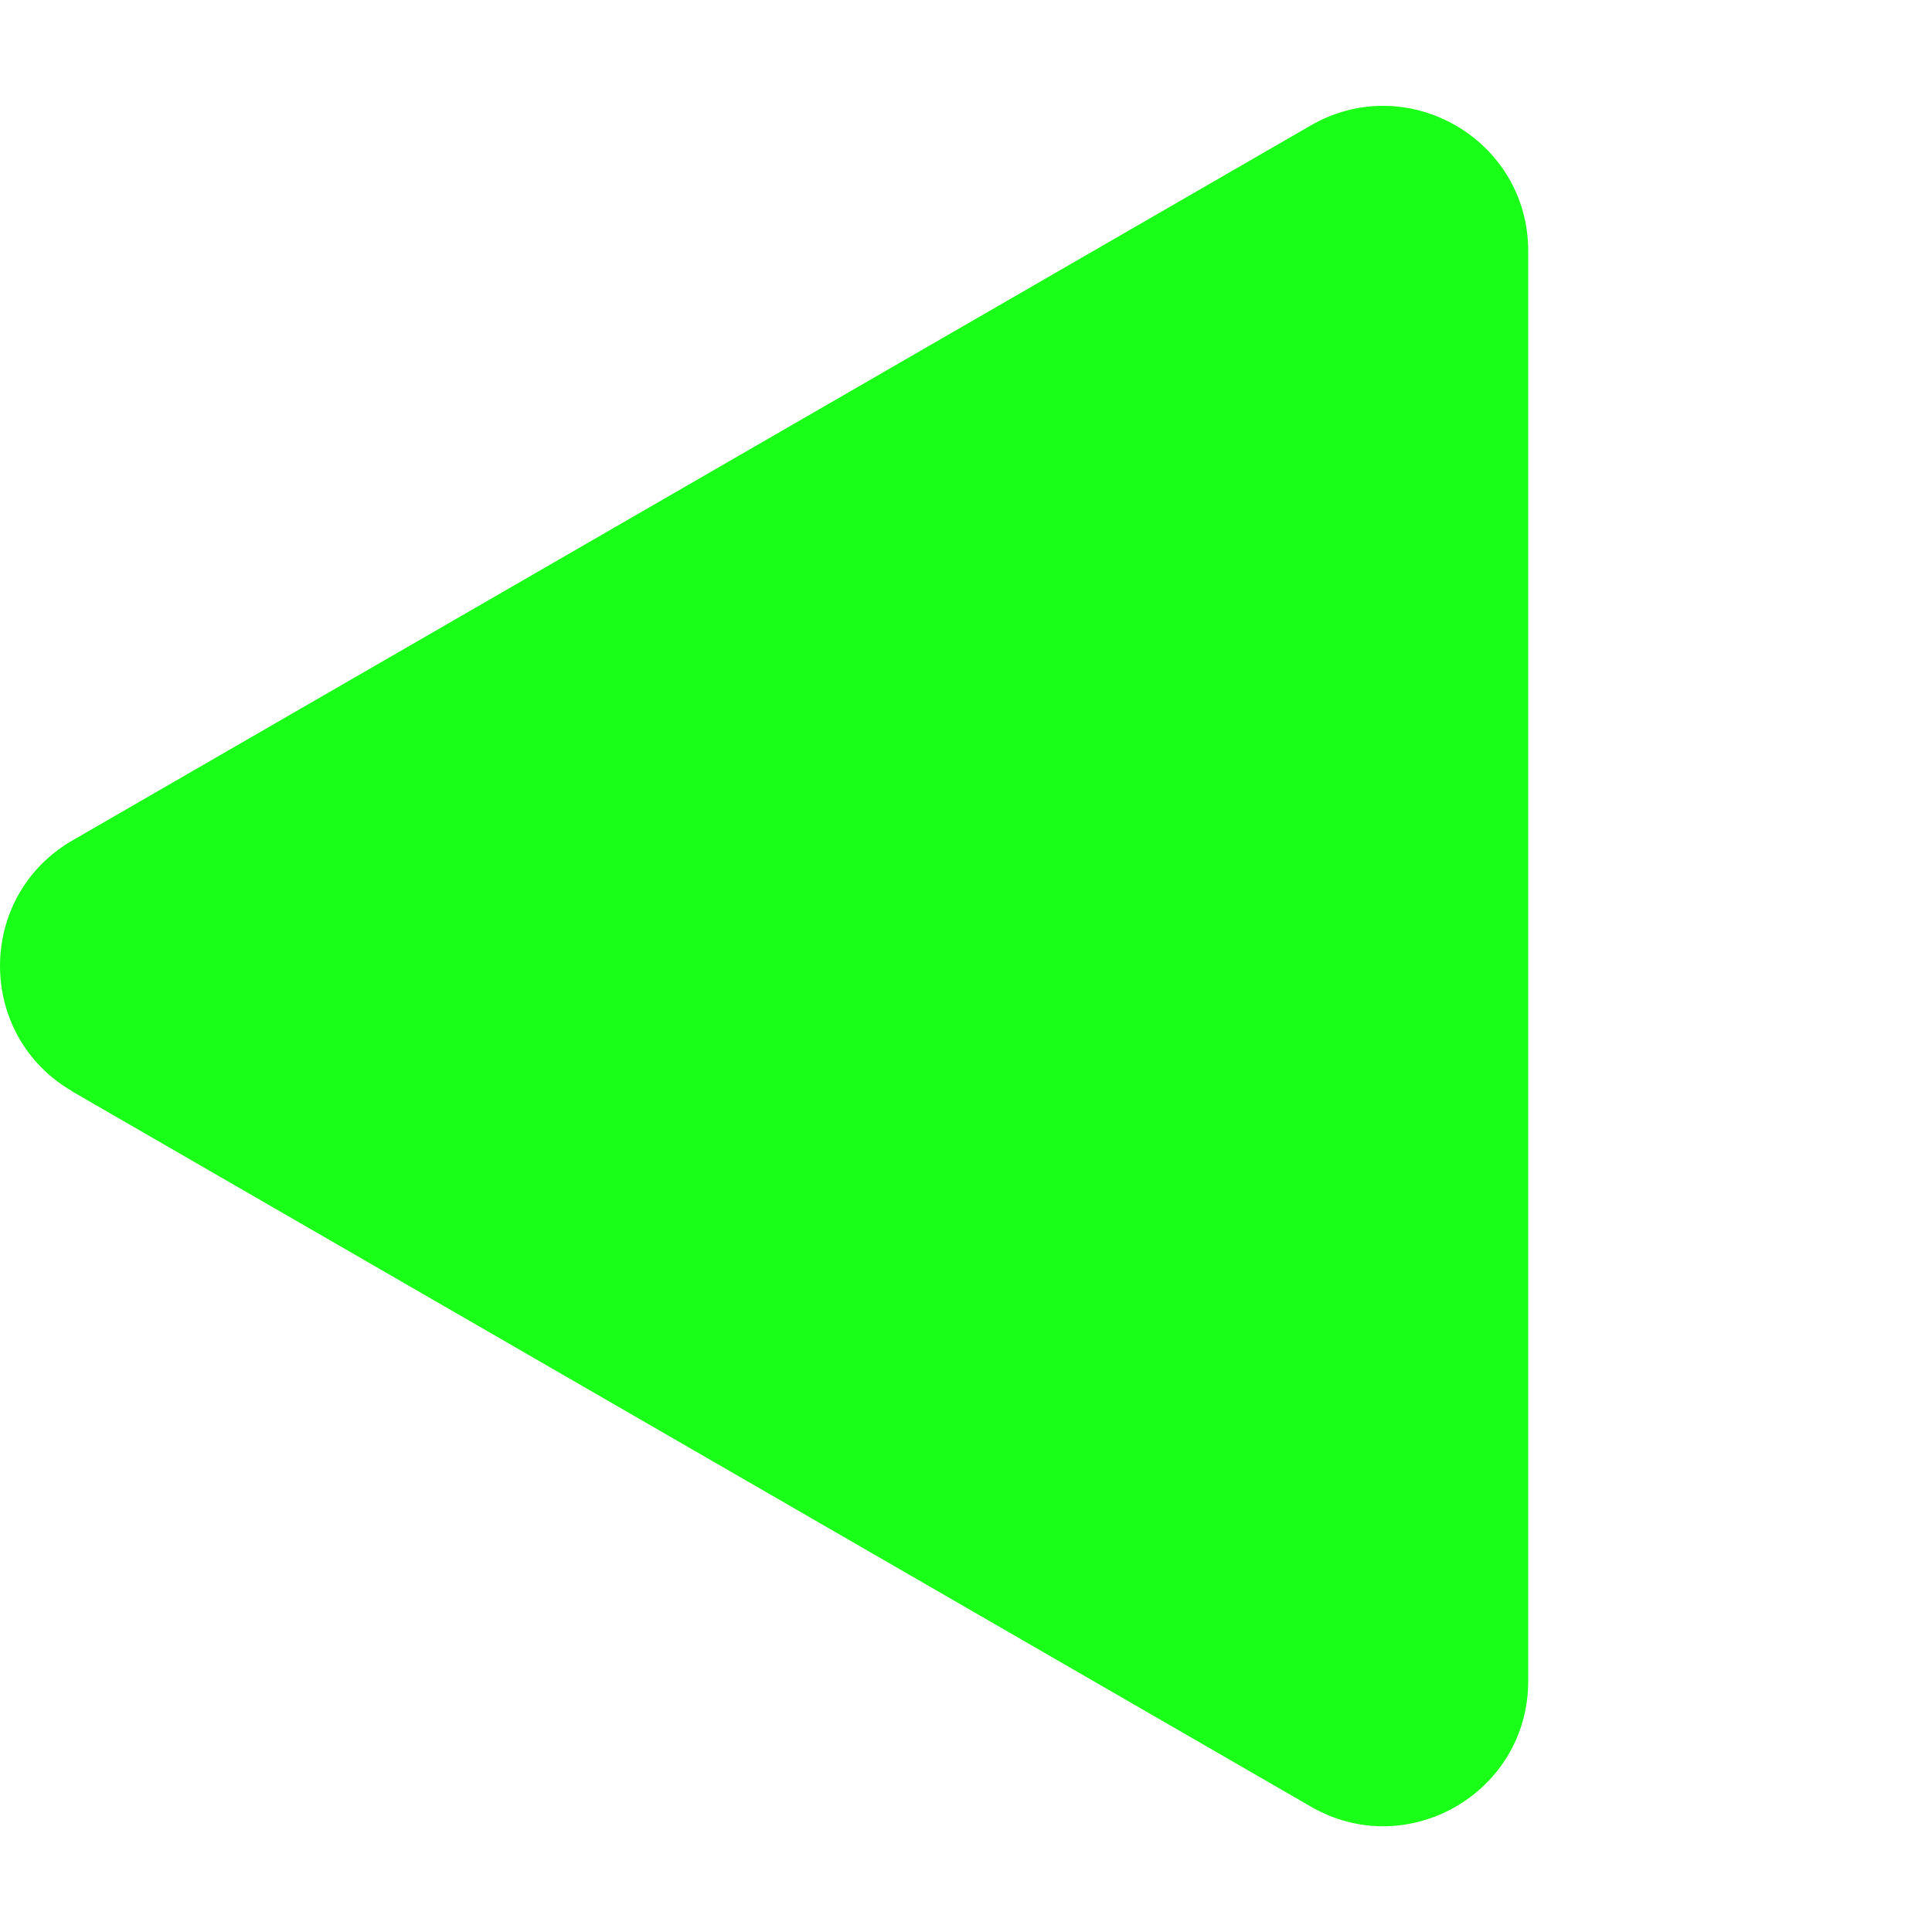 <?xml version="1.0" encoding="UTF-8"?>
<svg id="Layer_1" xmlns="http://www.w3.org/2000/svg" viewBox="0 0 100 100">
  <defs>
    <style>
      .cls-1 {
        fill: #1Aff18;
      }
    </style>
  </defs>
  <path class="cls-1" d="M3.75,56.5l64.1,37.01c5,2.89,11.25-.72,11.25-6.5V12.99c0-5.77-6.25-9.38-11.25-6.5L3.75,43.5c-5,2.89-5,10.1,0,12.99Z"/>
</svg>